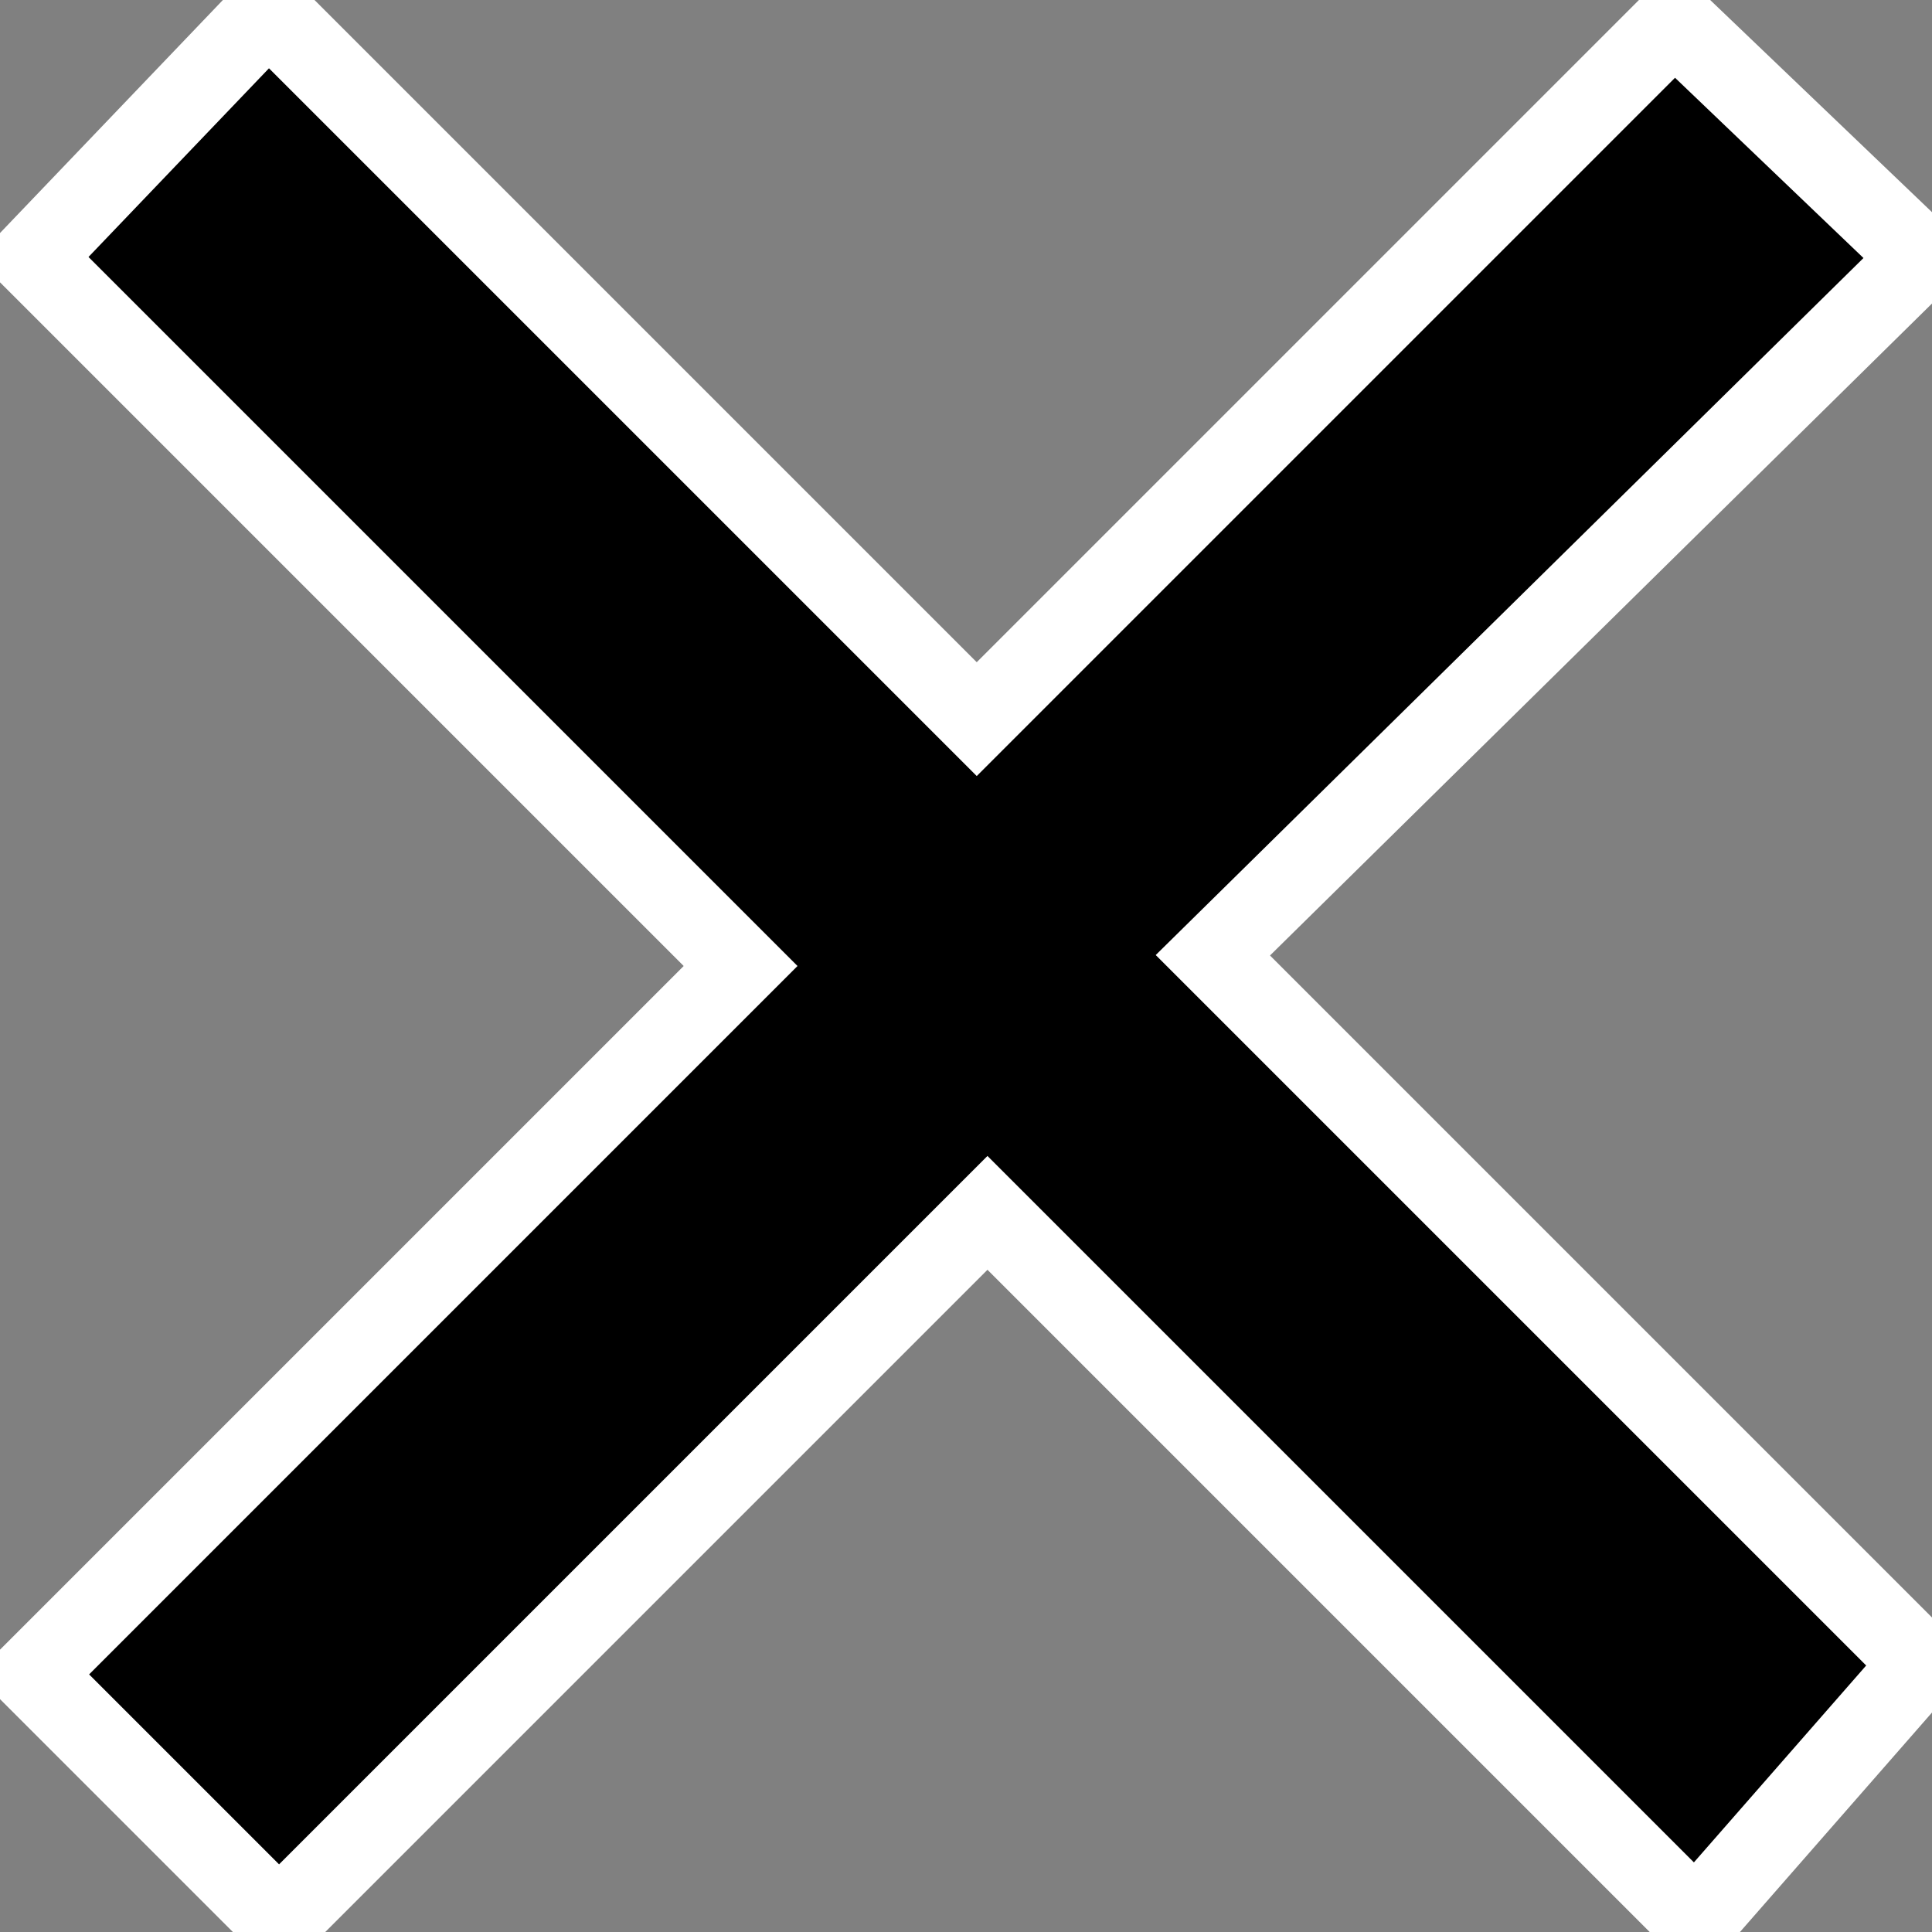 <?xml version="1.0" encoding="utf-8"?>
<!-- Generator: Adobe Illustrator 22.0.1, SVG Export Plug-In . SVG Version: 6.00 Build 0)  -->
<svg version="1.1" id="Livello_1" xmlns="http://www.w3.org/2000/svg" xmlns:xlink="http://www.w3.org/1999/xlink" x="0px" y="0px"
	 viewBox="0 0 18 18" style="enable-background:new 0 0 18 18;" xml:space="preserve">
<rect x="0" y="0" width="18" height="18" fill="#808080" stroke="none"/>
<style type="text/css">
	.st0{stroke:#FFFFFF;stroke-width:0.75;stroke-miterlimit:10;}
</style>
<path class="st0" d="M17.9,15.5l-6.6-6.6l6.6-6.5l-2.3-2.2L9.1,6.7L2.5,0.1L0.3,2.4L6.9,9l-6.6,6.6l2.3,2.3l6.6-6.6l6.6,6.6
	L17.9,15.5z"/>
</svg>
